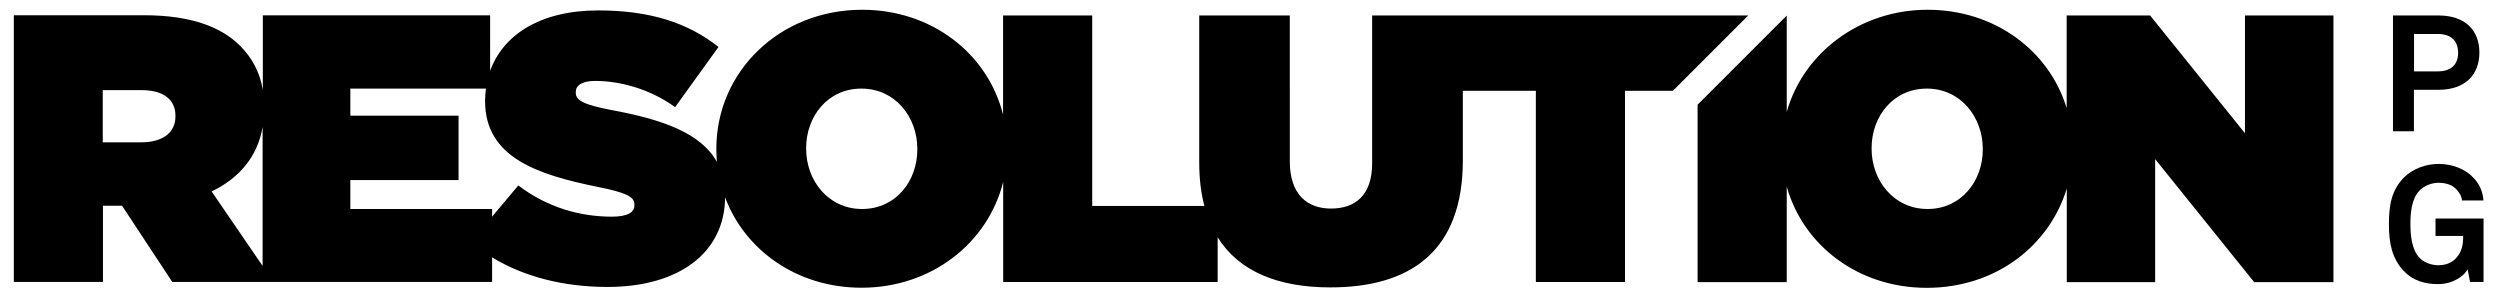 <?xml version="1.0" encoding="utf-8"?>
<!-- Generator: Adobe Illustrator 26.2.1, SVG Export Plug-In . SVG Version: 6.00 Build 0)  -->
<svg version="1.1" id="Layer_1" xmlns="http://www.w3.org/2000/svg" xmlns:xlink="http://www.w3.org/1999/xlink" x="0px" y="0px"
	 viewBox="0 0 228 27" style="enable-background:new 0 0 228 27;" xml:space="preserve">
<g>
	<path d="M204.74,1.41v10.74l-8.65-10.74h-7.61v8.45c-1.59-5.23-6.54-8.97-12.69-8.97s-11.32,3.92-12.84,9.32V1.42l-8.13,8.13v16.18
		h8.13v-8.71c1.51,5.36,6.51,9.23,12.77,9.23c6.25,0,11.17-3.8,12.77-9.06v8.54h8.06V14.51l9.03,11.22h7.23V1.41H204.74L204.74,1.41
		z M180.83,13.64c0,2.85-1.95,5.42-5.04,5.42s-5.1-2.61-5.1-5.49V13.5c0-2.85,1.94-5.42,5.04-5.42c3.09,0,5.1,2.61,5.1,5.49V13.64z
		 M159.45,1.41h-34.31v13.48c0,2.95-1.57,4.13-3.75,4.13c-2.18,0-3.76-1.29-3.76-4.31V1.41h-8.26v13.41c0,1.48,0.16,2.79,0.47,3.96
		H99.61V1.41h-8.13v9.05c-1.38-5.54-6.47-9.57-12.85-9.57c-7.51,0-13.3,5.62-13.3,12.68v0.07c0,0.38,0.03,0.75,0.05,1.12
		c-1.46-2.63-4.97-3.87-9.64-4.73c-2.57-0.49-3.23-0.9-3.23-1.57V8.39c0-0.59,0.55-1.01,1.77-1.01c2.26,0,5,0.73,7.29,2.39
		l3.96-5.49c-2.81-2.22-6.29-3.33-10.97-3.33c-5.34,0-8.7,2.27-9.86,5.52V1.4H23.97v6.79c-0.28-1.64-0.99-2.92-2.08-4.02
		c-1.7-1.7-4.45-2.78-8.76-2.78H1.26v24.32h8.13v-6.95h1.74l4.58,6.95h29.17v-2.24c2.89,1.77,6.54,2.7,10.52,2.7
		c6.51,0,10.69-3.11,10.73-8.17c1.81,4.84,6.58,8.24,12.44,8.24c6.38,0,11.53-4.08,12.92-9.65v9.13h19.56v-4.08
		c1.97,3.16,5.58,4.57,10.28,4.57c7.26,0,12.08-3.26,12.08-11.57V8.28h6.66v17.44h8.13V8.28h4.37l6.88-6.88L159.45,1.41z M16,10.62
		c0,1.49-1.18,2.36-3.13,2.36H9.37V8.22h3.54c1.87,0,3.09,0.77,3.09,2.33V10.62L16,10.62z M23.95,24.25l-4.65-6.79
		c2.5-1.2,4.19-3.16,4.65-5.88V24.25z M57.86,18.72c0,0.66-0.63,1.04-2.08,1.04c-2.85,0-5.87-0.83-8.51-2.85l-2.39,2.85v-0.7H31.95
		v-2.64h9.87v-5.87h-9.87V8.08h12.37c-0.05,0.36-0.08,0.71-0.08,1.08v0.07c0,5.14,4.8,6.7,10.25,7.81c2.6,0.52,3.37,0.9,3.37,1.6
		L57.86,18.72L57.86,18.72z M83.66,13.64c0,2.85-1.94,5.42-5.04,5.42c-3.09,0-5.1-2.61-5.1-5.49V13.5c0-2.85,1.94-5.42,5.04-5.42
		s5.1,2.61,5.1,5.49V13.64z"/>
	<path d="M222.39,8.19h-2.24v3.78h-1.91V1.41h4.15c2.43,0,3.73,1.35,3.73,3.38C226.12,6.82,224.82,8.19,222.39,8.19z M222.32,3.1
		h-2.16v3.41h2.16c1.28,0,1.86-0.68,1.86-1.7S223.6,3.1,222.32,3.1L222.32,3.1z"/>
	<path d="M225.27,25.72l-0.22-1.16c-0.32,0.61-1.33,1.34-2.66,1.35c-1.22,0.01-2.31-0.3-3.15-1.18c-1.1-1.15-1.37-2.57-1.37-4.29
		c0-1.72,0.23-3.1,1.37-4.25c0.81-0.81,2.01-1.24,3.15-1.24c1.3,0,2.42,0.48,3.13,1.2c0.52,0.53,0.91,1.2,0.97,2.13h-1.96
		c-0.03-0.42-0.24-0.7-0.47-0.97c-0.37-0.43-0.95-0.64-1.68-0.64c-0.61,0-1.31,0.27-1.73,0.72c-0.73,0.76-0.82,2.07-0.82,3.04
		c0,0.96,0.1,2.33,0.84,3.09c0.42,0.44,1.1,0.67,1.71,0.67c0.68,0,1.23-0.24,1.58-0.61c0.57-0.6,0.68-1.25,0.68-2.06h-2.52v-1.59
		h4.38v5.78h-1.24L225.27,25.72z"/>
</g>
</svg>
